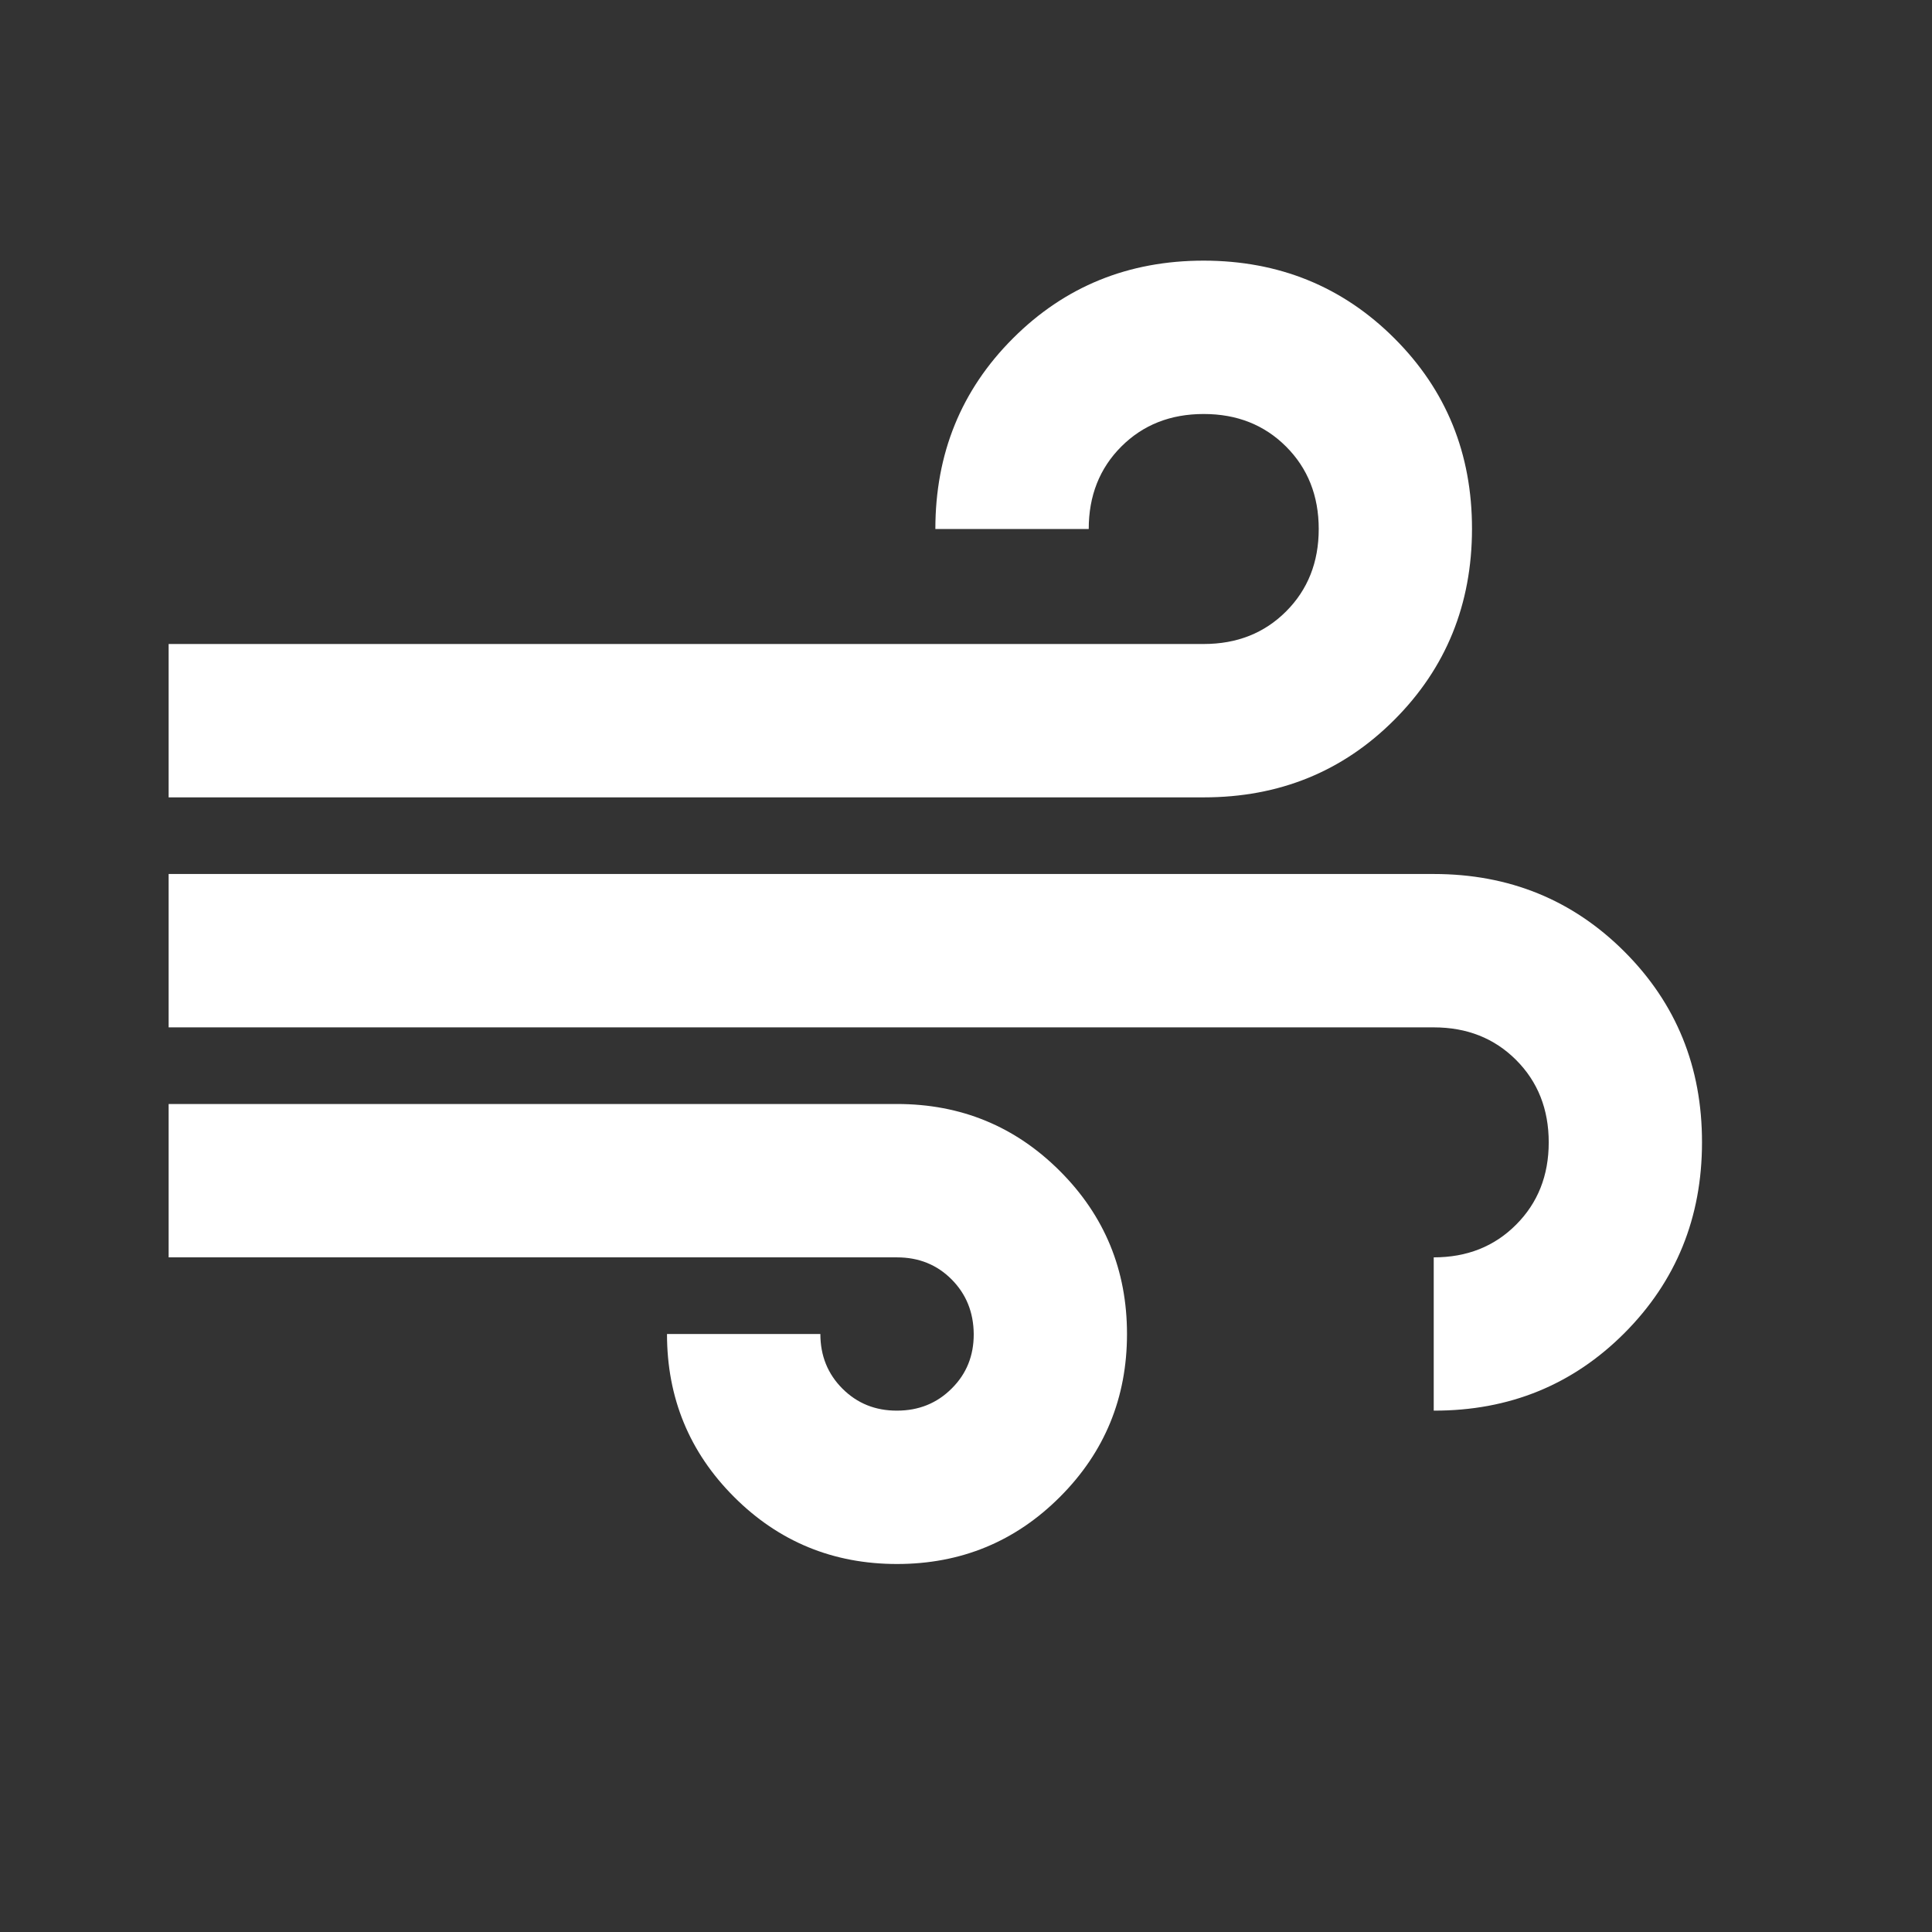 <?xml version="1.0" encoding="UTF-8"?> <svg xmlns="http://www.w3.org/2000/svg" width="21" height="21" viewBox="0 0 21 21" fill="none"><rect x="0" y="0" width="21" height="21" fill="#333333" stroke="none"/><path d="M9.75 17C9.056 17 8.465 16.757 7.979 16.271C7.493 15.785 7.25 15.194 7.25 14.5H8.917C8.917 14.736 8.997 14.934 9.157 15.094C9.317 15.254 9.515 15.334 9.75 15.333C9.986 15.333 10.184 15.253 10.344 15.093C10.505 14.934 10.585 14.736 10.584 14.5C10.582 14.264 10.502 14.066 10.344 13.907C10.185 13.747 9.987 13.667 9.75 13.667H1.833V12H9.75C10.445 12 11.035 12.243 11.521 12.729C12.007 13.215 12.25 13.806 12.25 14.5C12.25 15.194 12.007 15.785 11.521 16.271C11.035 16.757 10.445 17 9.75 17ZM1.833 8.667V7H13.084C13.445 7 13.743 6.882 13.979 6.646C14.215 6.41 14.334 6.111 14.334 5.75C14.334 5.389 14.215 5.09 13.979 4.854C13.743 4.618 13.445 4.5 13.084 4.5C12.722 4.5 12.424 4.618 12.188 4.854C11.952 5.09 11.834 5.389 11.834 5.75H10.167C10.167 4.931 10.448 4.239 11.011 3.677C11.574 3.114 12.265 2.833 13.084 2.833C13.902 2.834 14.594 3.115 15.157 3.678C15.72 4.24 16.001 4.931 16 5.75C15.999 6.569 15.718 7.261 15.157 7.823C14.596 8.386 13.905 8.667 13.084 8.667H1.833ZM15.584 15.333V13.667C15.945 13.667 16.243 13.549 16.479 13.312C16.715 13.076 16.834 12.778 16.834 12.417C16.834 12.056 16.715 11.757 16.479 11.521C16.243 11.285 15.945 11.167 15.584 11.167H1.833V9.5H15.584C16.403 9.5 17.094 9.781 17.657 10.344C18.22 10.907 18.501 11.598 18.5 12.417C18.5 13.236 18.218 13.927 17.657 14.49C17.095 15.053 16.404 15.335 15.584 15.333Z" fill="white"></path></svg> 